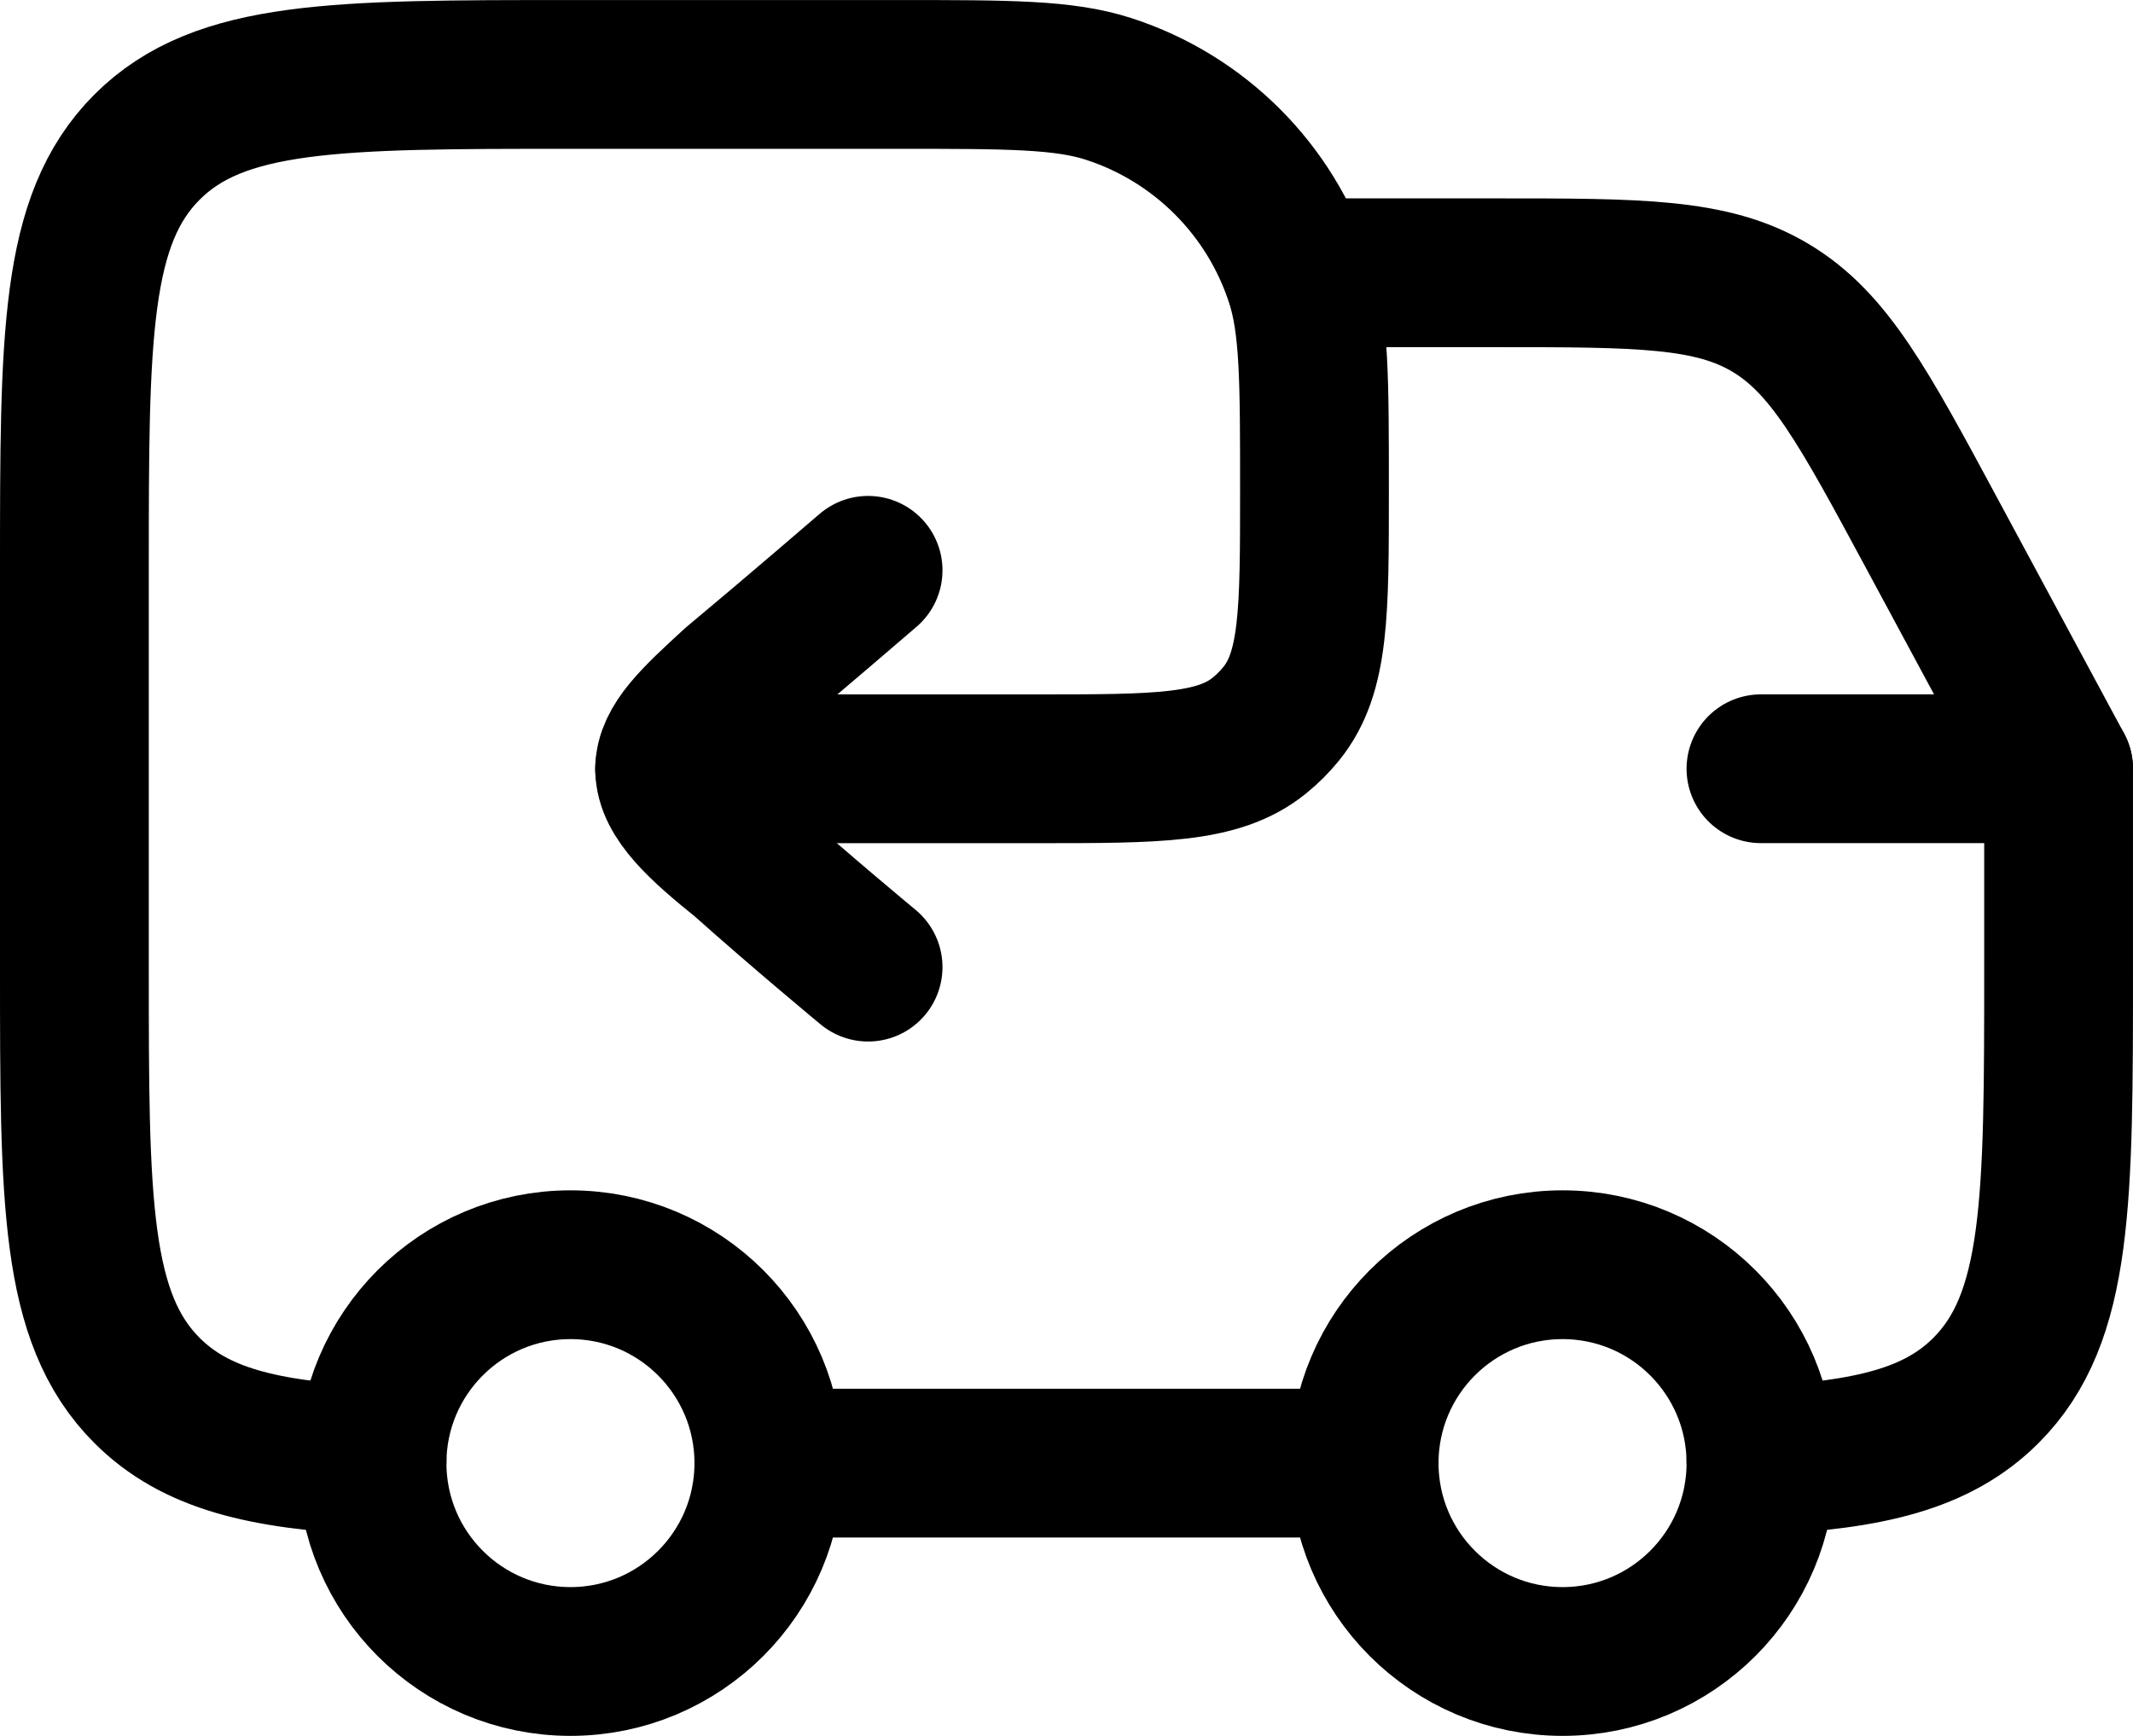 <?xml version="1.0" encoding="UTF-8"?> <svg xmlns="http://www.w3.org/2000/svg" id="Layer_2" viewBox="0 0 525.8 427.97"><defs><style> .cls-1 { stroke-linecap: round; stroke-linejoin: round; } .cls-1, .cls-2 { fill: none; stroke: #000; stroke-width: 36.68px; } </style></defs><g id="Layer_1-2" data-name="Layer_1"><g><path class="cls-2" d="M385.18,409.63c27.01,0,48.91-21.9,48.91-48.91s-21.9-48.91-48.91-48.91-48.91,21.9-48.91,48.91,21.9,48.91,48.91,48.91Z"></path><path class="cls-2" d="M140.62,409.63c27.01,0,48.91-21.9,48.91-48.91s-21.9-48.91-48.91-48.91-48.91,21.9-48.91,48.91,21.9,48.91,48.91,48.91Z"></path><path class="cls-1" d="M434.09,189.53h73.37v48.91c0,57.64,0,86.46-17.91,104.37-11.91,11.91-28.64,15.9-55.46,17.23M91.71,360.05c-26.82-1.34-43.55-5.33-55.46-17.23-17.91-17.91-17.91-46.73-17.91-104.37v-97.82c0-57.64,0-86.46,17.91-104.37,17.91-17.91,46.73-17.91,104.37-17.91h80.7c27.31,0,40.97,0,52.02,3.59,22.34,7.26,39.85,24.77,47.1,47.1,3.59,11.05,3.59,24.71,3.59,52.02,0,29.86,0,44.78-8.18,54.88-1.61,1.99-3.43,3.81-5.42,5.42-10.1,8.18-25.02,8.18-54.88,8.18h-90.49M336.27,360.72h-146.73"></path><path class="cls-1" d="M324.04,67.25h44.54c35.59,0,53.39,0,67.87,8.65,14.48,8.65,22.92,24.32,39.79,55.66l31.22,57.97"></path><path class="cls-1" d="M213.99,238.44s-16.44-13.61-30.88-26.51c-10.21-8.21-18.03-15.25-18.03-22.29,0-6.24,6.1-12.03,16.04-21.11,14.09-11.73,32.87-27.92,32.87-27.92"></path></g></g></svg> 
